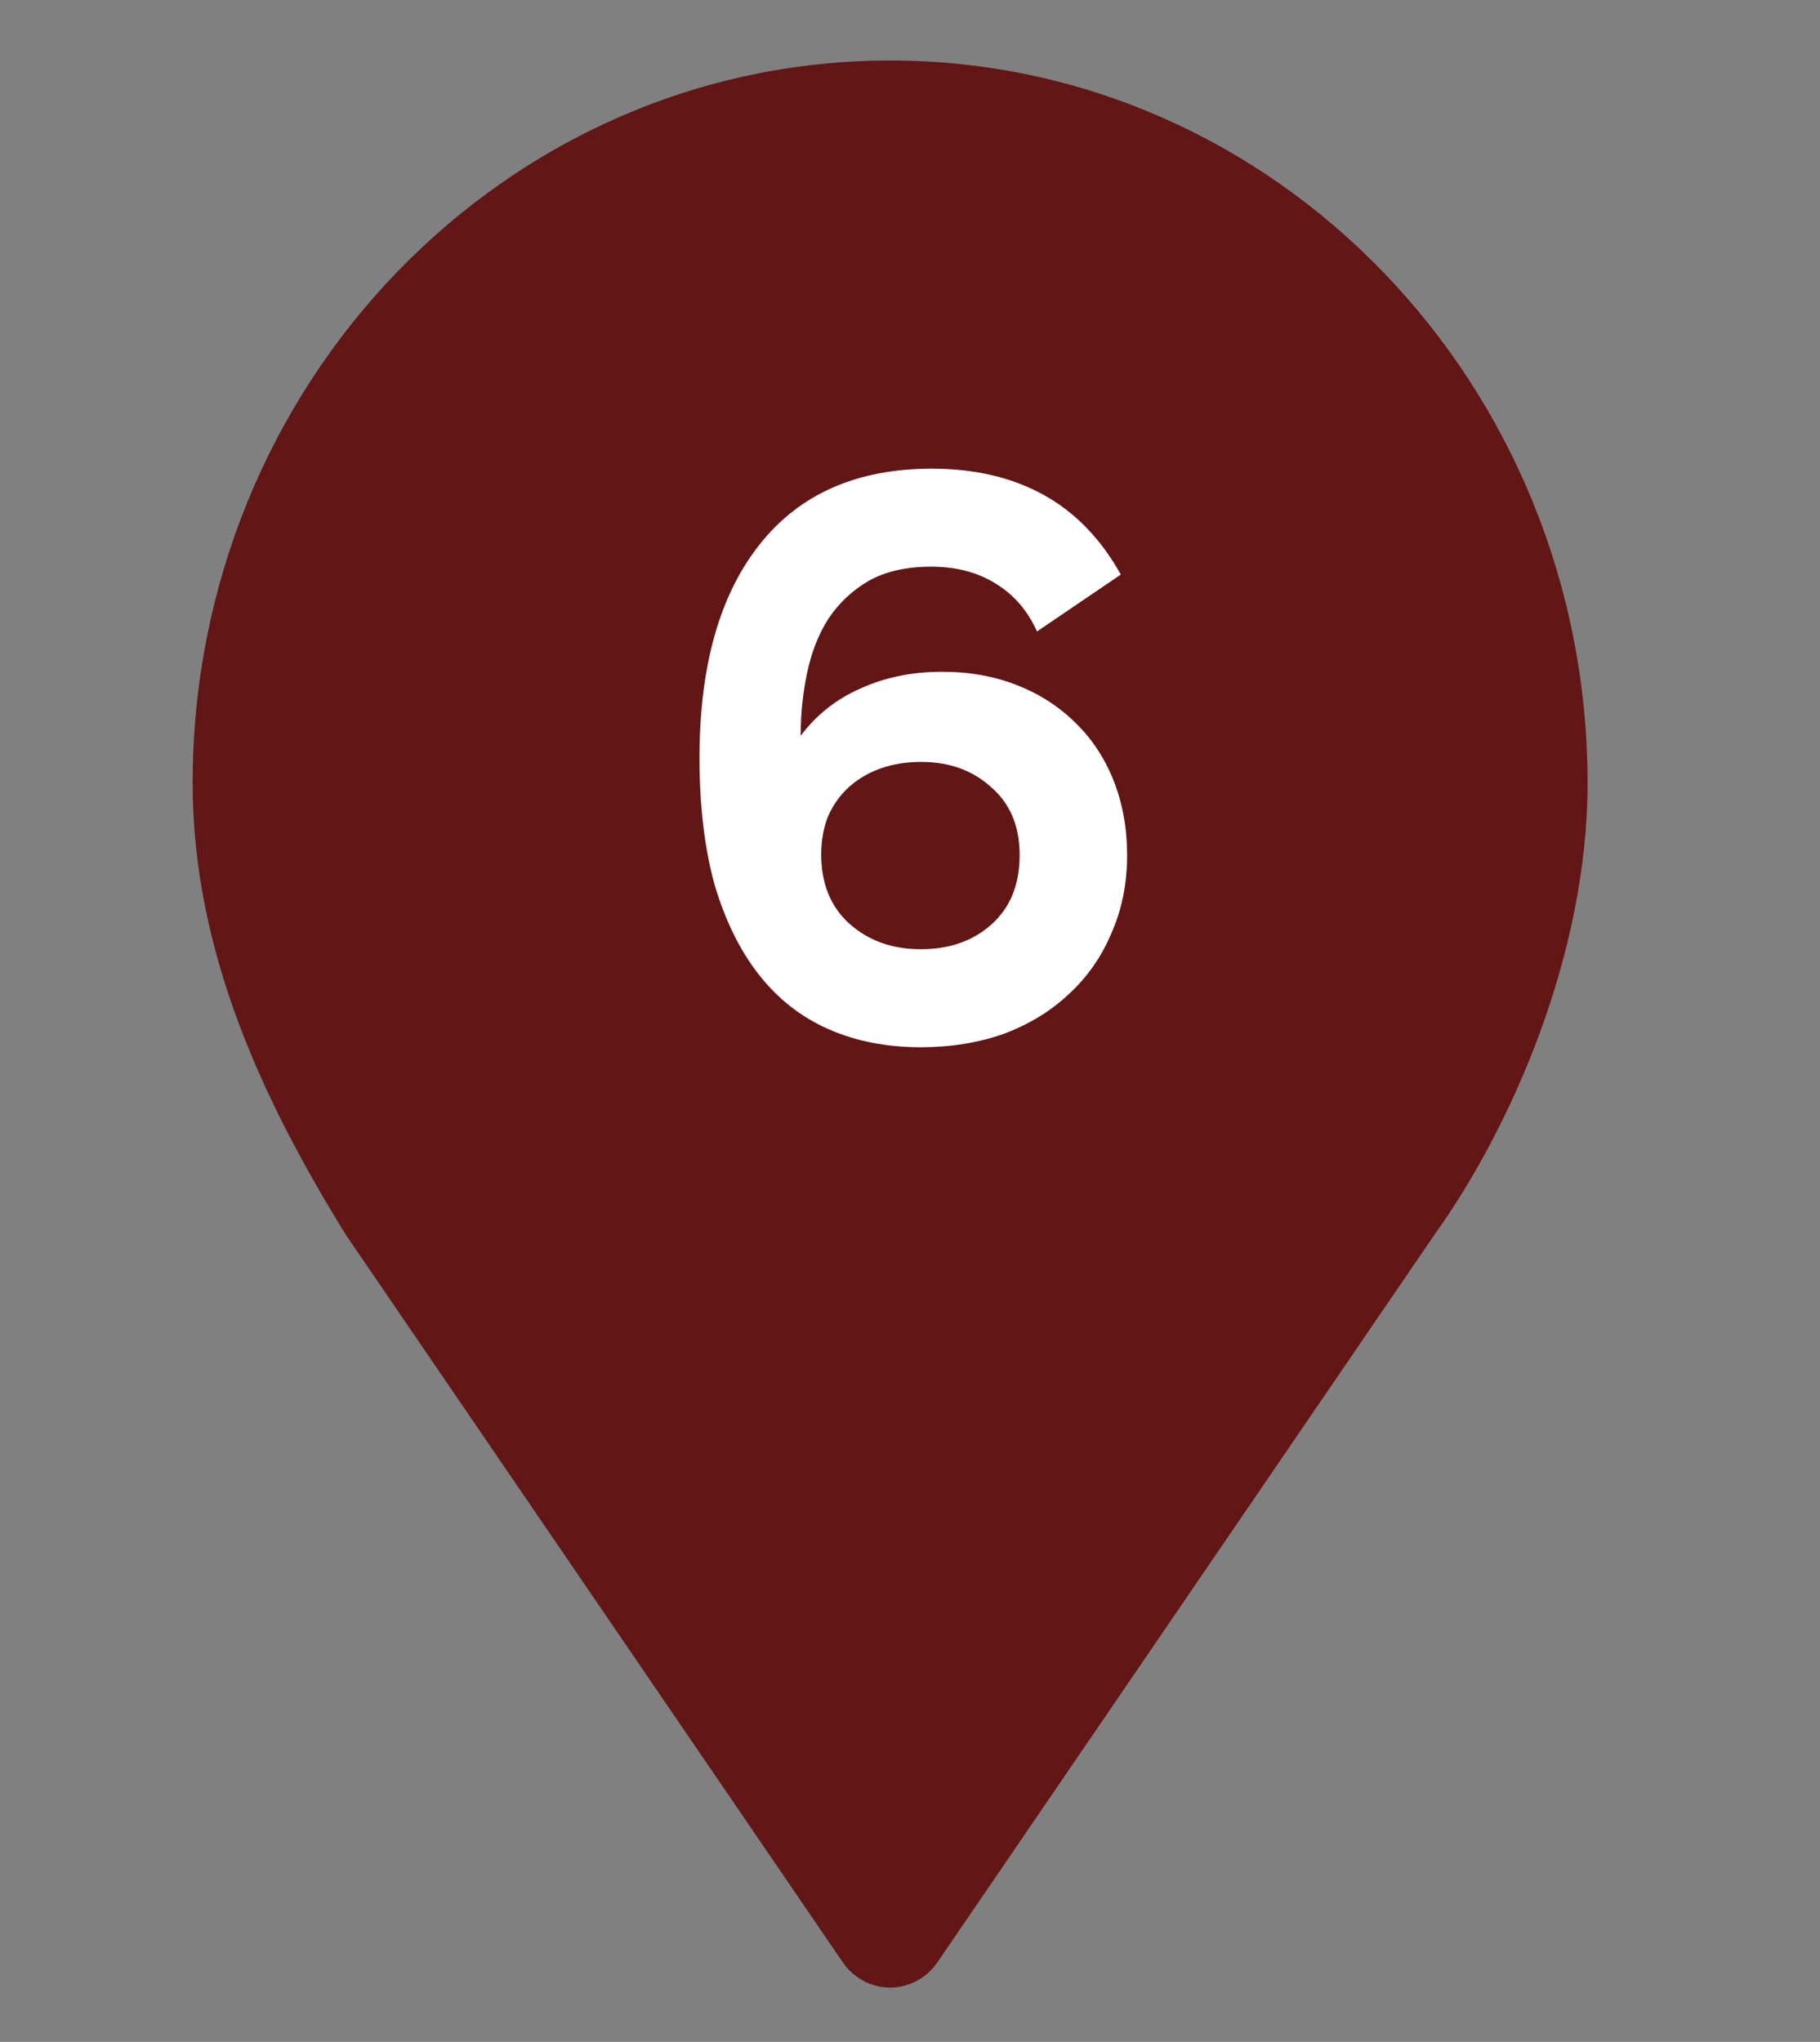 <?xml version="1.0" encoding="UTF-8"?> <svg xmlns="http://www.w3.org/2000/svg" width="41" height="46" viewBox="0 0 41 46" fill="none"><rect x="0" y="0" width="41" height="46" fill="#808080" stroke="none"/><g clip-path="url(#clip0_2058_1729)"><path d="M20.052 1.363C11.374 1.363 4.34 8.652 4.34 17.643C4.34 21.494 5.978 24.881 7.791 27.818L18.983 44.203C19.229 44.563 19.628 44.776 20.052 44.776C20.476 44.776 20.875 44.563 21.12 44.203L32.313 27.818C34.045 25.402 35.764 21.494 35.764 17.643C35.764 8.652 28.729 1.363 20.052 1.363Z" fill="#621616"></path><path d="M20.744 21.384C21.385 21.384 21.913 21.2 22.328 20.832C22.756 20.452 22.97 19.93 22.97 19.265C22.97 18.612 22.756 18.102 22.328 17.734C21.913 17.354 21.385 17.164 20.744 17.164C20.423 17.164 20.126 17.212 19.853 17.306C19.58 17.401 19.343 17.538 19.141 17.716C18.939 17.894 18.779 18.114 18.66 18.375C18.553 18.636 18.5 18.927 18.5 19.247C18.5 19.912 18.714 20.434 19.141 20.814C19.569 21.194 20.103 21.384 20.744 21.384ZM20.744 23.592C19.972 23.592 19.278 23.456 18.66 23.183C18.043 22.91 17.521 22.5 17.093 21.954C16.666 21.408 16.334 20.731 16.096 19.924C15.871 19.105 15.758 18.155 15.758 17.075C15.758 15.009 16.209 13.407 17.111 12.267C18.013 11.127 19.307 10.558 20.993 10.558C21.955 10.558 22.791 10.754 23.504 11.145C24.216 11.537 24.798 12.136 25.249 12.944L23.361 14.226C23.148 13.751 22.833 13.389 22.418 13.14C22.014 12.89 21.533 12.766 20.975 12.766C20.417 12.766 19.948 12.873 19.569 13.086C19.201 13.3 18.898 13.585 18.66 13.941C18.435 14.297 18.274 14.707 18.18 15.17C18.085 15.621 18.037 16.09 18.037 16.576C18.393 16.102 18.844 15.745 19.39 15.508C19.936 15.259 20.548 15.134 21.224 15.134C21.842 15.134 22.406 15.235 22.916 15.437C23.427 15.639 23.866 15.923 24.234 16.291C24.602 16.648 24.887 17.081 25.089 17.591C25.29 18.102 25.391 18.66 25.391 19.265C25.391 19.906 25.273 20.494 25.035 21.028C24.81 21.562 24.489 22.019 24.074 22.399C23.67 22.779 23.183 23.076 22.613 23.29C22.044 23.491 21.42 23.592 20.744 23.592Z" fill="white"></path></g><defs><clipPath id="clip0_2058_1729"><rect width="40.851" height="45.041" fill="white" transform="translate(0.149 0.316)"></rect></clipPath></defs></svg> 